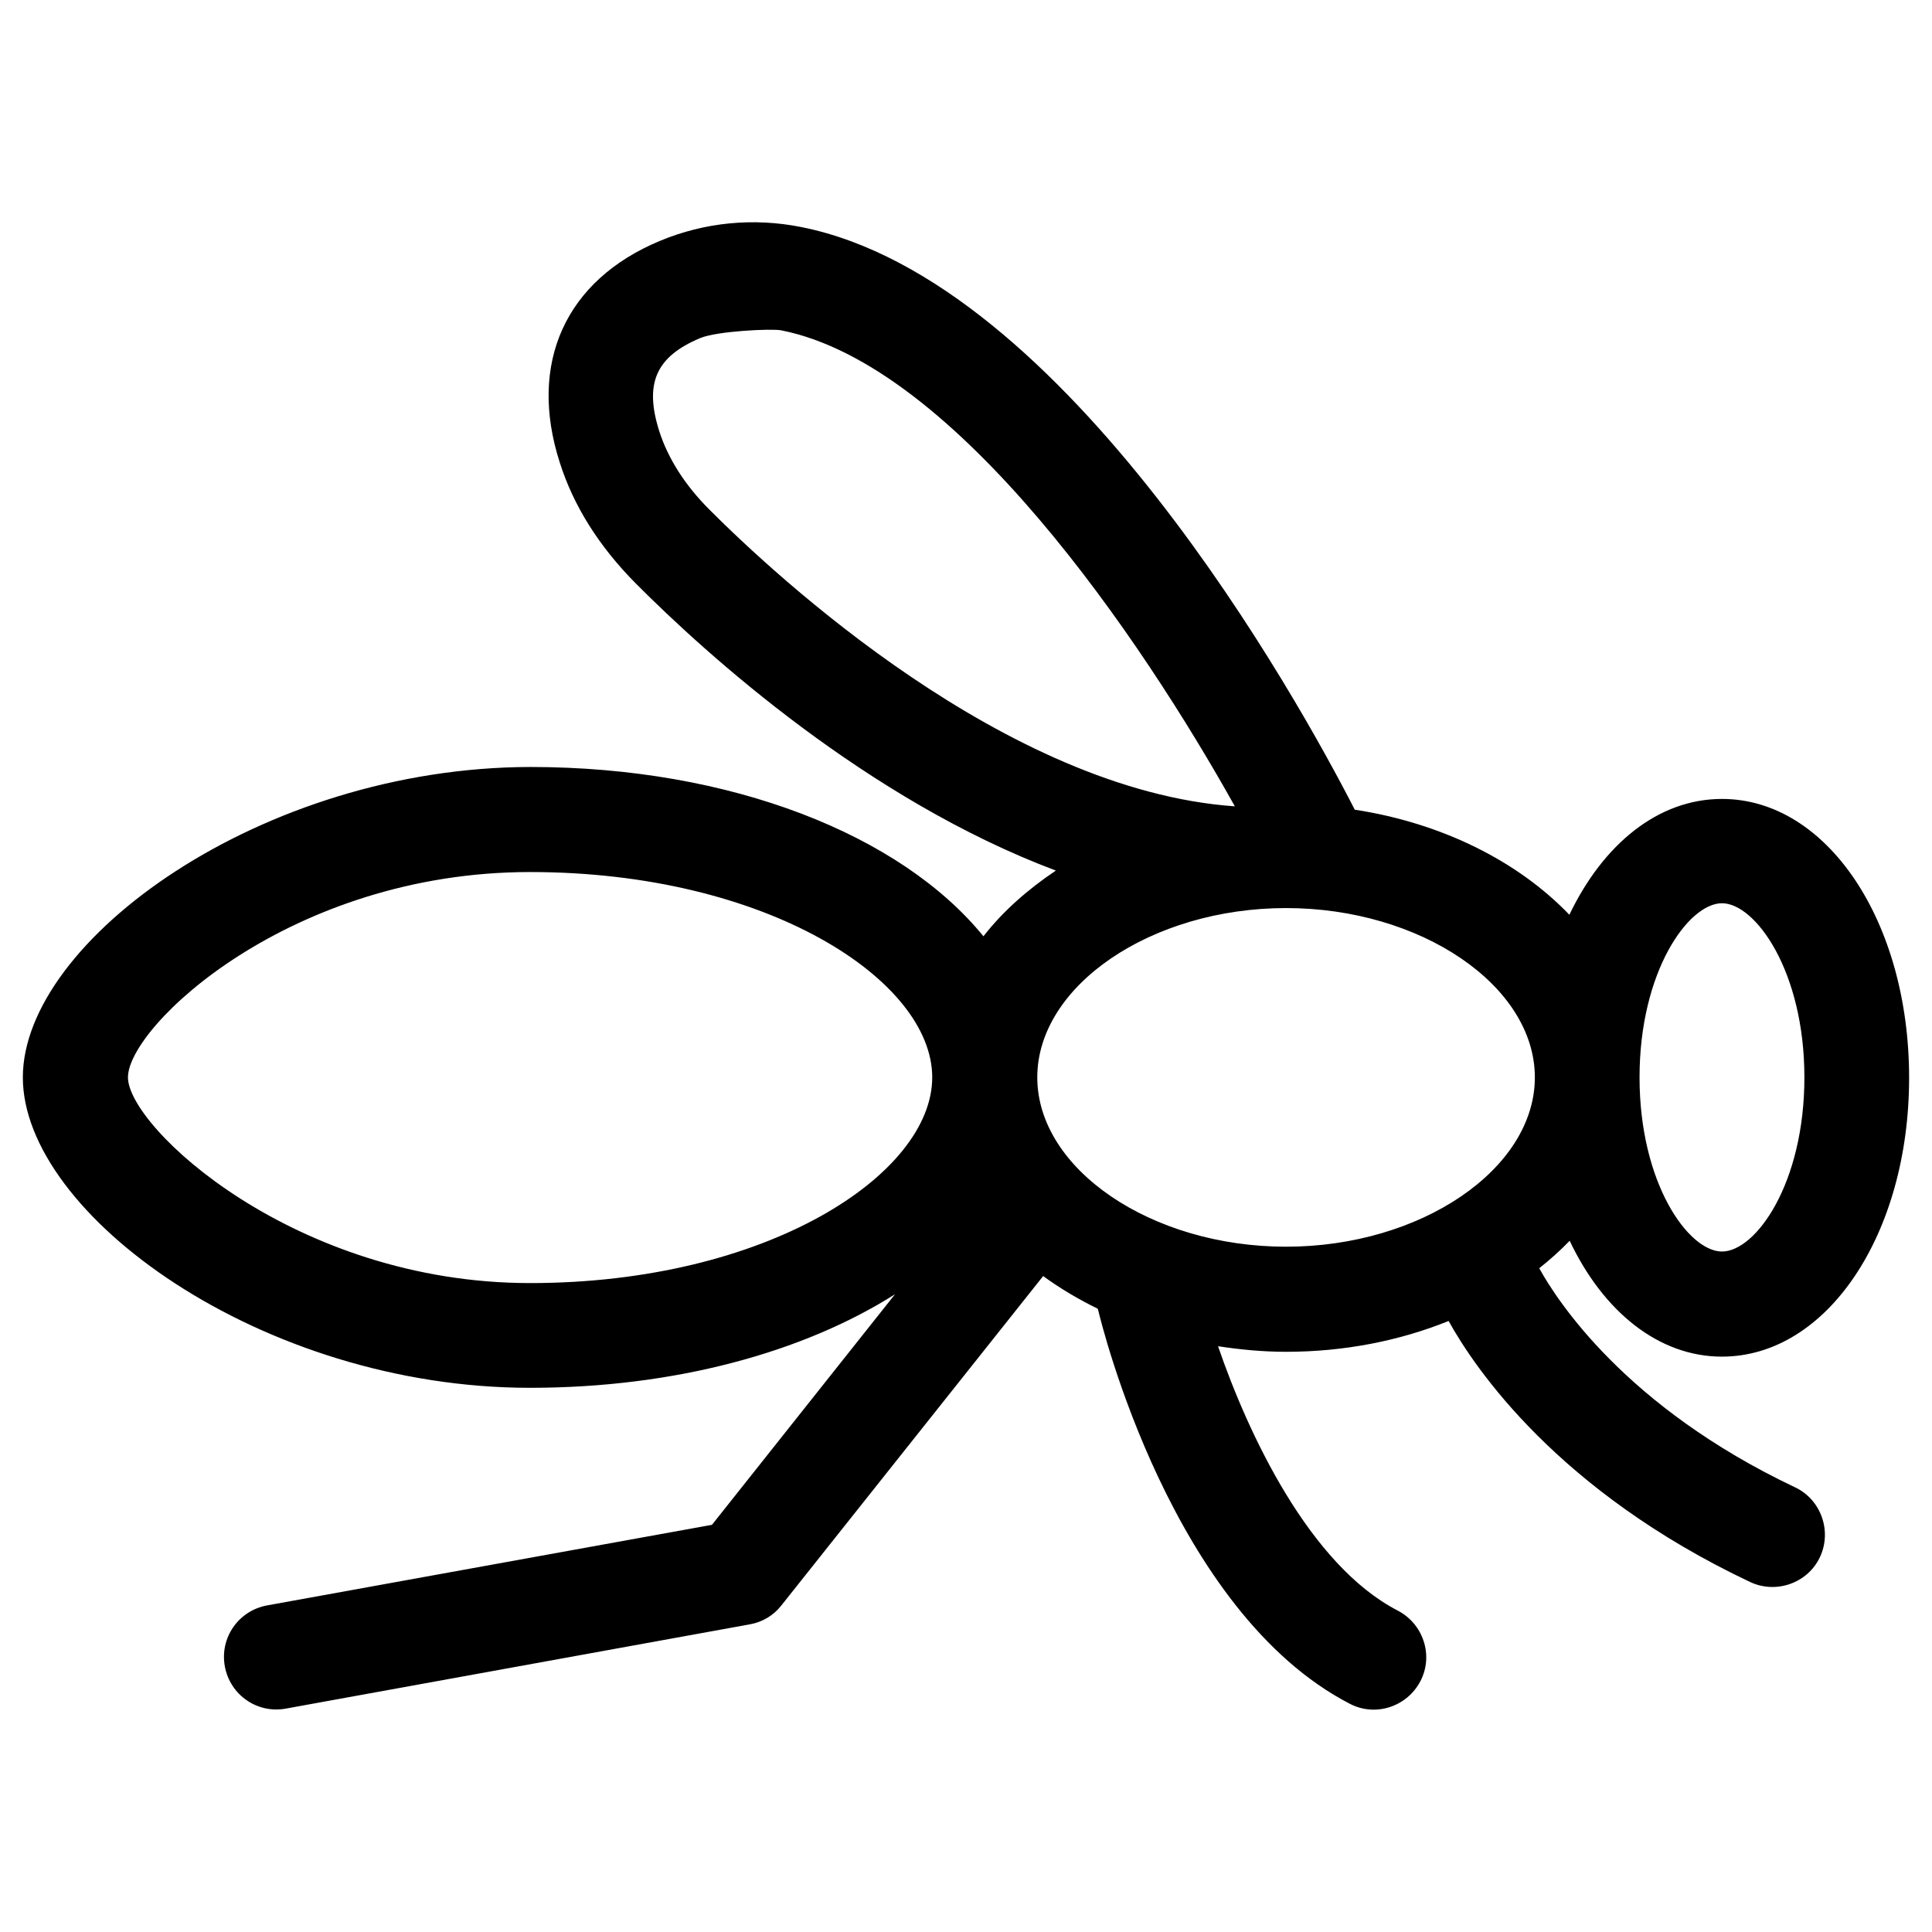 <?xml version="1.0" encoding="UTF-8"?>
<!-- Uploaded to: ICON Repo, www.iconrepo.com, Generator: ICON Repo Mixer Tools -->
<svg fill="#000000" width="800px" height="800px" version="1.1" viewBox="144 144 512 512" xmlns="http://www.w3.org/2000/svg">
 <path d="m600.34 503.52c27.848 0 49.594-32.473 49.594-73.898 0-41.426-21.746-73.898-49.594-73.898-16.926 0-31.488 12.004-40.441 30.699-13.578-14.168-33.75-24.305-56.875-27.848-14.859-29.027-76.457-140.41-146.62-154.39-12.695-2.559-25.684-1.277-37.492 3.641-25.094 10.43-35.031 32.473-26.566 58.746 3.641 11.512 10.43 22.238 20.074 31.98 18.895 18.992 61.402 57.367 111.39 76.16-7.477 5.019-14.07 10.824-19.188 17.418-21.844-26.863-66.812-44.871-120.05-44.871-71.246 0.098-134.52 46.051-134.52 82.262 0 36.211 63.27 82.262 134.41 82.262 38.375 0 72.52-9.445 96.727-24.797l-48.512 61.105-117.88 21.355c-7.578 1.379-12.594 8.562-11.219 16.137 1.379 7.578 8.562 12.594 16.137 11.219l123-22.336c3.344-0.59 6.297-2.363 8.363-5.019l69.371-87.281c4.43 3.246 9.25 6.102 14.465 8.66l0.195 0.688c0.789 3.246 19.387 79.605 66.617 104.01 6.789 3.543 15.152 0.789 18.695-6.004 3.543-6.789 0.789-15.152-6.004-18.695-23.418-12.102-39.656-46.84-47.625-70.062 5.805 0.887 11.809 1.477 18.008 1.477 15.547 0 30.207-2.953 43.098-8.168 7.086 12.793 29.125 45.164 79.902 69.176 6.887 3.246 15.254 0.297 18.5-6.594 3.246-6.887 0.297-15.254-6.594-18.5-45.066-21.352-63.172-49.691-67.797-58.055 2.856-2.262 5.609-4.723 8.07-7.281 8.859 18.699 23.523 30.703 40.348 30.703zm0-120.15c8.855 0 21.844 18.008 21.844 46.148s-12.891 46.148-21.844 46.148c-8.855 0-21.844-18.008-21.844-46.148s12.988-46.148 21.844-46.148zm-315.86 100.66c-62.387 0-106.57-41.328-106.57-54.516 0-13.578 43.098-54.414 106.57-54.414 62.879 0 106.57 28.734 106.57 54.414 0 25.684-43.785 54.516-106.57 54.516zm34.242-225.73c-4.035-12.695-0.887-19.777 10.824-24.699 4.43-1.871 18.992-2.559 21.453-2.066 46.445 9.152 95.645 82.066 120.25 126.15-60.715-4.231-121.72-61.105-139.14-78.523-6.598-6.59-11.023-13.578-13.387-20.859zm166.1 216.09c-35.719 0-65.93-20.566-65.93-44.871 0-24.305 30.207-44.871 65.93-44.871 35.719 0 65.93 20.566 65.93 44.871-0.004 24.305-30.211 44.871-65.93 44.871z"/>
</svg>